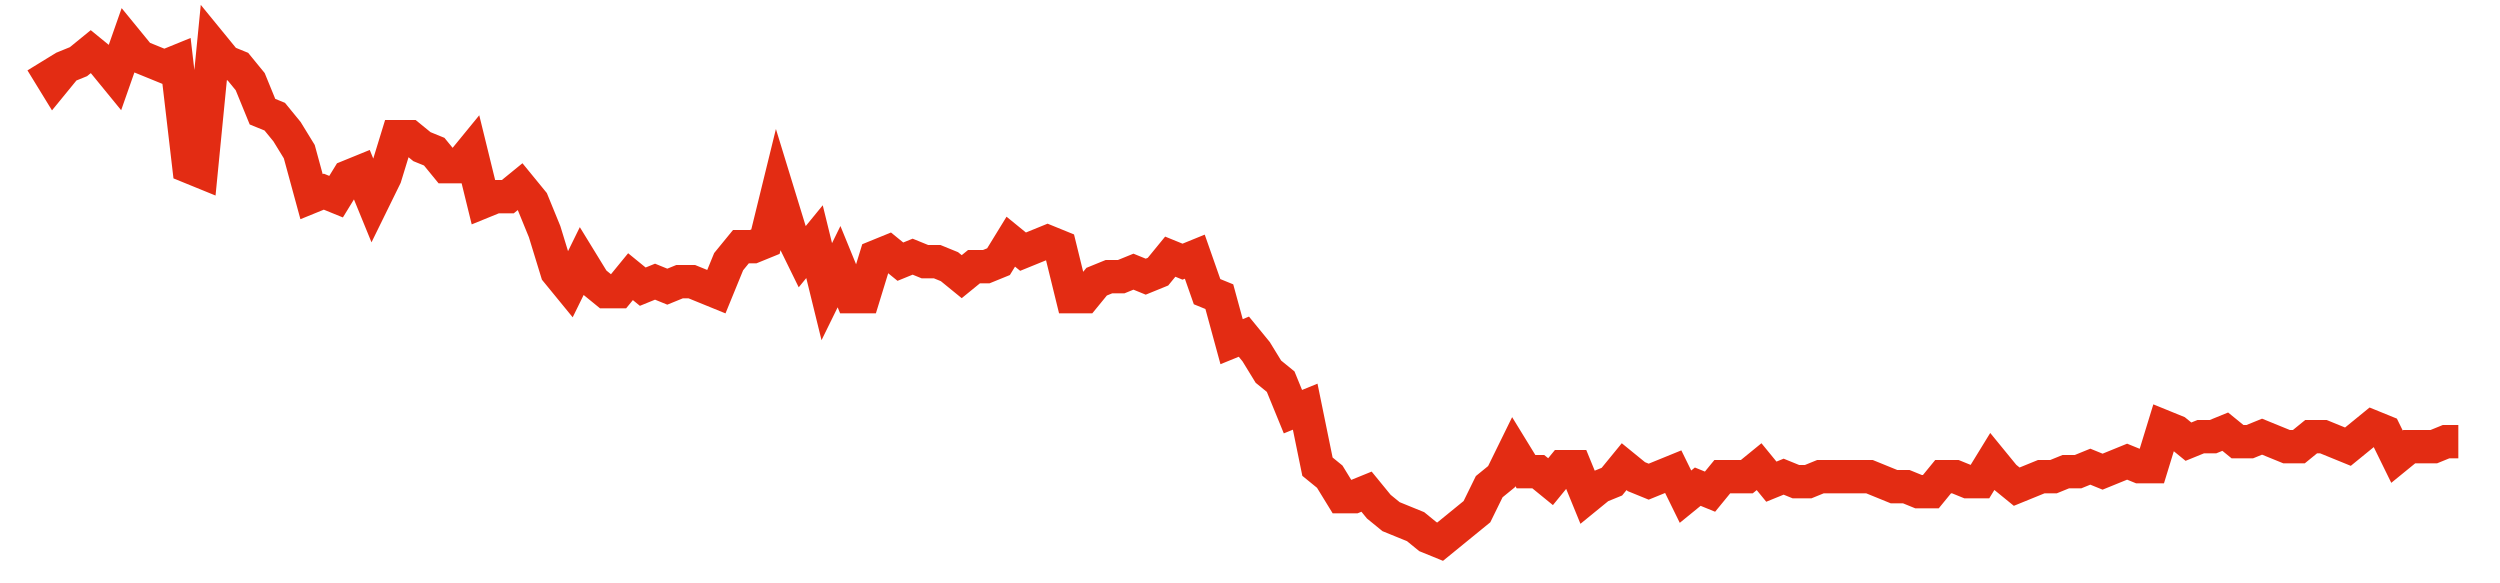 <svg width="300" height="70" viewBox="0 0 300 70" xmlns="http://www.w3.org/2000/svg">
    <path d="M 5,7.4 L 6.472,9.8 L 7.944,8 L 9.416,7.4 L 10.888,6.2 L 12.36,7.4 L 13.832,9.2 L 15.305,5 L 16.777,6.8 L 18.249,7.4 L 19.721,8 L 21.193,7.4 L 22.665,20 L 24.137,20.6 L 25.609,5.6 L 27.081,7.4 L 28.553,8 L 30.025,9.8 L 31.497,13.4 L 32.97,14 L 34.442,15.8 L 35.914,18.2 L 37.386,23.6 L 38.858,23 L 40.33,23.6 L 41.802,21.2 L 43.274,20.6 L 44.746,24.2 L 46.218,21.2 L 47.69,16.4 L 49.162,16.4 L 50.635,17.6 L 52.107,18.2 L 53.579,20 L 55.051,20 L 56.523,18.2 L 57.995,24.2 L 59.467,23.6 L 60.939,23.6 L 62.411,22.4 L 63.883,24.2 L 65.355,27.8 L 66.827,32.6 L 68.299,34.4 L 69.772,31.4 L 71.244,33.8 L 72.716,35 L 74.188,35 L 75.66,33.2 L 77.132,34.4 L 78.604,33.8 L 80.076,34.4 L 81.548,33.8 L 83.02,33.8 L 84.492,34.4 L 85.964,35 L 87.437,31.4 L 88.909,29.6 L 90.381,29.6 L 91.853,29 L 93.325,23 L 94.797,27.8 L 96.269,30.8 L 97.741,29 L 99.213,35 L 100.685,32 L 102.157,35.6 L 103.629,35.6 L 105.102,30.8 L 106.574,30.2 L 108.046,31.4 L 109.518,30.8 L 110.99,31.4 L 112.462,31.4 L 113.934,32 L 115.406,33.2 L 116.878,32 L 118.35,32 L 119.822,31.4 L 121.294,29 L 122.766,30.2 L 124.239,29.6 L 125.711,29 L 127.183,29.6 L 128.655,35.6 L 130.127,35.6 L 131.599,33.8 L 133.071,33.2 L 134.543,33.2 L 136.015,32.6 L 137.487,33.2 L 138.959,32.6 L 140.431,30.8 L 141.904,31.4 L 143.376,30.8 L 144.848,35 L 146.32,35.6 L 147.792,41 L 149.264,40.4 L 150.736,42.2 L 152.208,44.6 L 153.68,45.8 L 155.152,49.4 L 156.624,48.8 L 158.096,56 L 159.569,57.2 L 161.041,59.6 L 162.513,59.6 L 163.985,59 L 165.457,60.8 L 166.929,62 L 168.401,62.6 L 169.873,63.2 L 171.345,64.4 L 172.817,65 L 174.289,63.8 L 175.761,62.6 L 177.234,61.4 L 178.706,58.4 L 180.178,57.2 L 181.65,54.2 L 183.122,56.6 L 184.594,56.6 L 186.066,57.8 L 187.538,56 L 189.01,56 L 190.482,59.6 L 191.954,58.4 L 193.426,57.8 L 194.898,56 L 196.371,57.2 L 197.843,57.8 L 199.315,57.2 L 200.787,56.6 L 202.259,59.6 L 203.731,58.4 L 205.203,59 L 206.675,57.2 L 208.147,57.2 L 209.619,57.2 L 211.091,56 L 212.563,57.8 L 214.036,57.2 L 215.508,57.8 L 216.98,57.8 L 218.452,57.2 L 219.924,57.2 L 221.396,57.2 L 222.868,57.2 L 224.34,57.2 L 225.812,57.8 L 227.284,58.4 L 228.756,58.4 L 230.228,59 L 231.701,59 L 233.173,57.2 L 234.645,57.2 L 236.117,57.8 L 237.589,57.8 L 239.061,55.4 L 240.533,57.2 L 242.005,58.4 L 243.477,57.8 L 244.949,57.2 L 246.421,57.2 L 247.893,56.6 L 249.365,56.6 L 250.838,56 L 252.31,56.6 L 253.782,56 L 255.254,55.4 L 256.726,56 L 258.198,56 L 259.67,51.2 L 261.142,51.8 L 262.614,53 L 264.086,52.4 L 265.558,52.4 L 267.03,51.8 L 268.503,53 L 269.975,53 L 271.447,52.4 L 272.919,53 L 274.391,53.6 L 275.863,53.6 L 277.335,52.4 L 278.807,52.4 L 280.279,53 L 281.751,53.6 L 283.223,52.4 L 284.695,51.2 L 286.168,51.8 L 287.64,54.8 L 289.112,53.6 L 290.584,53.6 L 292.056,53.6 L 293.528,53 L 295,53" fill="none" stroke="#E32C13" stroke-width="4"/>
</svg>